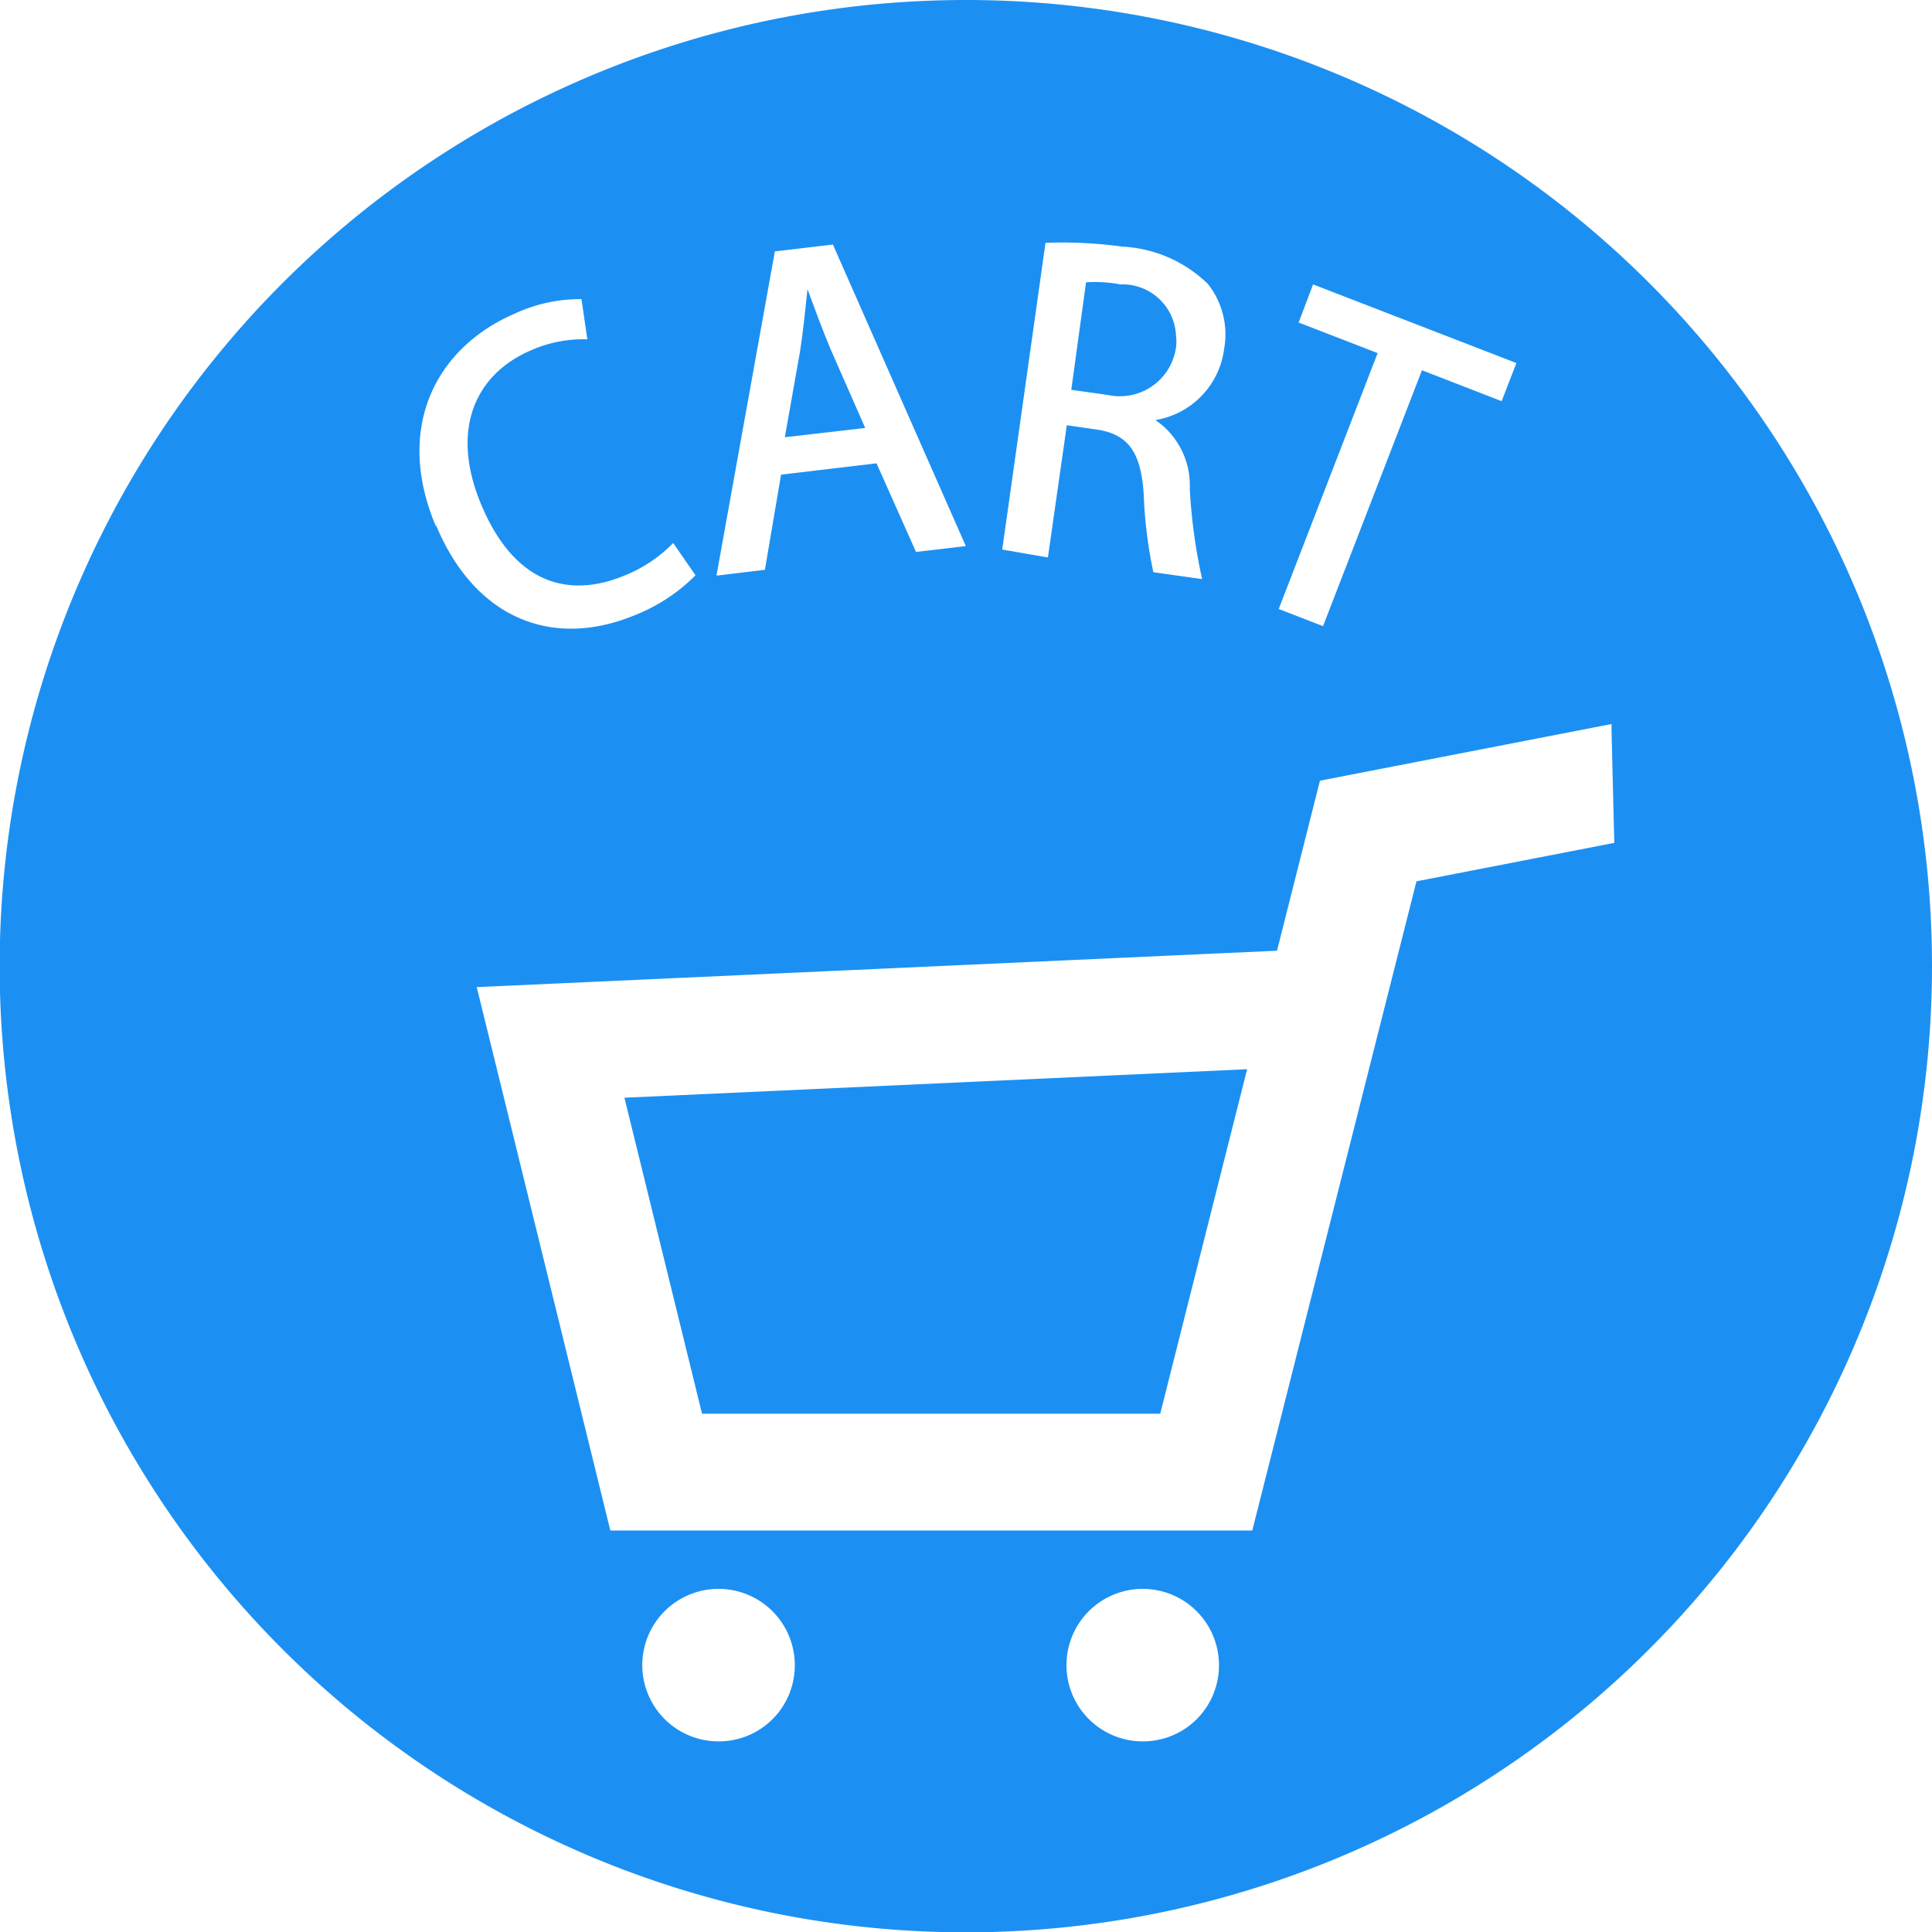 <svg xmlns="http://www.w3.org/2000/svg" viewBox="0 0 56.25 56.25"><defs><style>.cls-1{fill:#1c90f2;}</style></defs><g id="レイヤー_2" data-name="レイヤー 2"><g id="btn-cart"><path class="cls-1" d="M32.37,11.52a1.65,1.65,0,0,0,1.87-1.41,1.22,1.22,0,0,0,0-.33,1.56,1.56,0,0,0-1.62-1.5,4,4,0,0,0-1-.06l-.43,3.13.93.13Z"/><path class="cls-1" d="M24.18,10.16c-.24-.57-.47-1.2-.67-1.74h0c-.06.57-.13,1.26-.22,1.83l-.44,2.48,2.34-.27Z"/><polygon class="cls-1" points="20.44 41.16 33.78 41.16 36.31 31.13 18.18 31.96 20.44 41.16"/><path class="cls-1" d="M28.12,0A28.13,28.13,0,1,0,56.25,28.12,28.12,28.12,0,0,0,28.12,0Zm9.69,9.39.42-1.11,5.92,2.29-.43,1.11-2.32-.9-2.88,7.45-1.29-.5,2.88-7.45ZM30.44,7.07a12.82,12.82,0,0,1,2.23.11,3.84,3.84,0,0,1,2.5,1.09,2.37,2.37,0,0,1,.47,1.89,2.41,2.41,0,0,1-2,2.07h0v0a2.3,2.3,0,0,1,1,2A16,16,0,0,0,35,16.86l-1.42-.2a13.17,13.17,0,0,1-.28-2.26c-.08-1.24-.45-1.77-1.41-1.9l-.83-.12-.55,3.85L29.18,16Zm-7.88.25,1.69-.2,3.87,8.78-1.45.17-1.15-2.58-2.78.33-.47,2.77-1.41.17Zm-9.87,8c-1.21-2.87,0-5.2,2.3-6.19a4.49,4.49,0,0,1,1.94-.42l.17,1.17a3.75,3.75,0,0,0-1.62.31c-1.63.69-2.39,2.3-1.47,4.5s2.44,2.79,4.19,2.06a4.11,4.11,0,0,0,1.4-.94l.65.94a5.21,5.21,0,0,1-1.84,1.19C16.05,18.88,13.82,18,12.69,15.28ZM20.93,50.7a2.22,2.22,0,1,1,2.21-2.21A2.21,2.21,0,0,1,20.93,50.7Zm12.35,0a2.22,2.22,0,1,1,2.21-2.21A2.21,2.21,0,0,1,33.28,50.7ZM47,24.54l-5.76,1.12-4.78,18.9H17.77L13.88,28.74l23.3-1.06,1.25-4.95,8.49-1.65,0,.21Z"/></g></g></svg>
